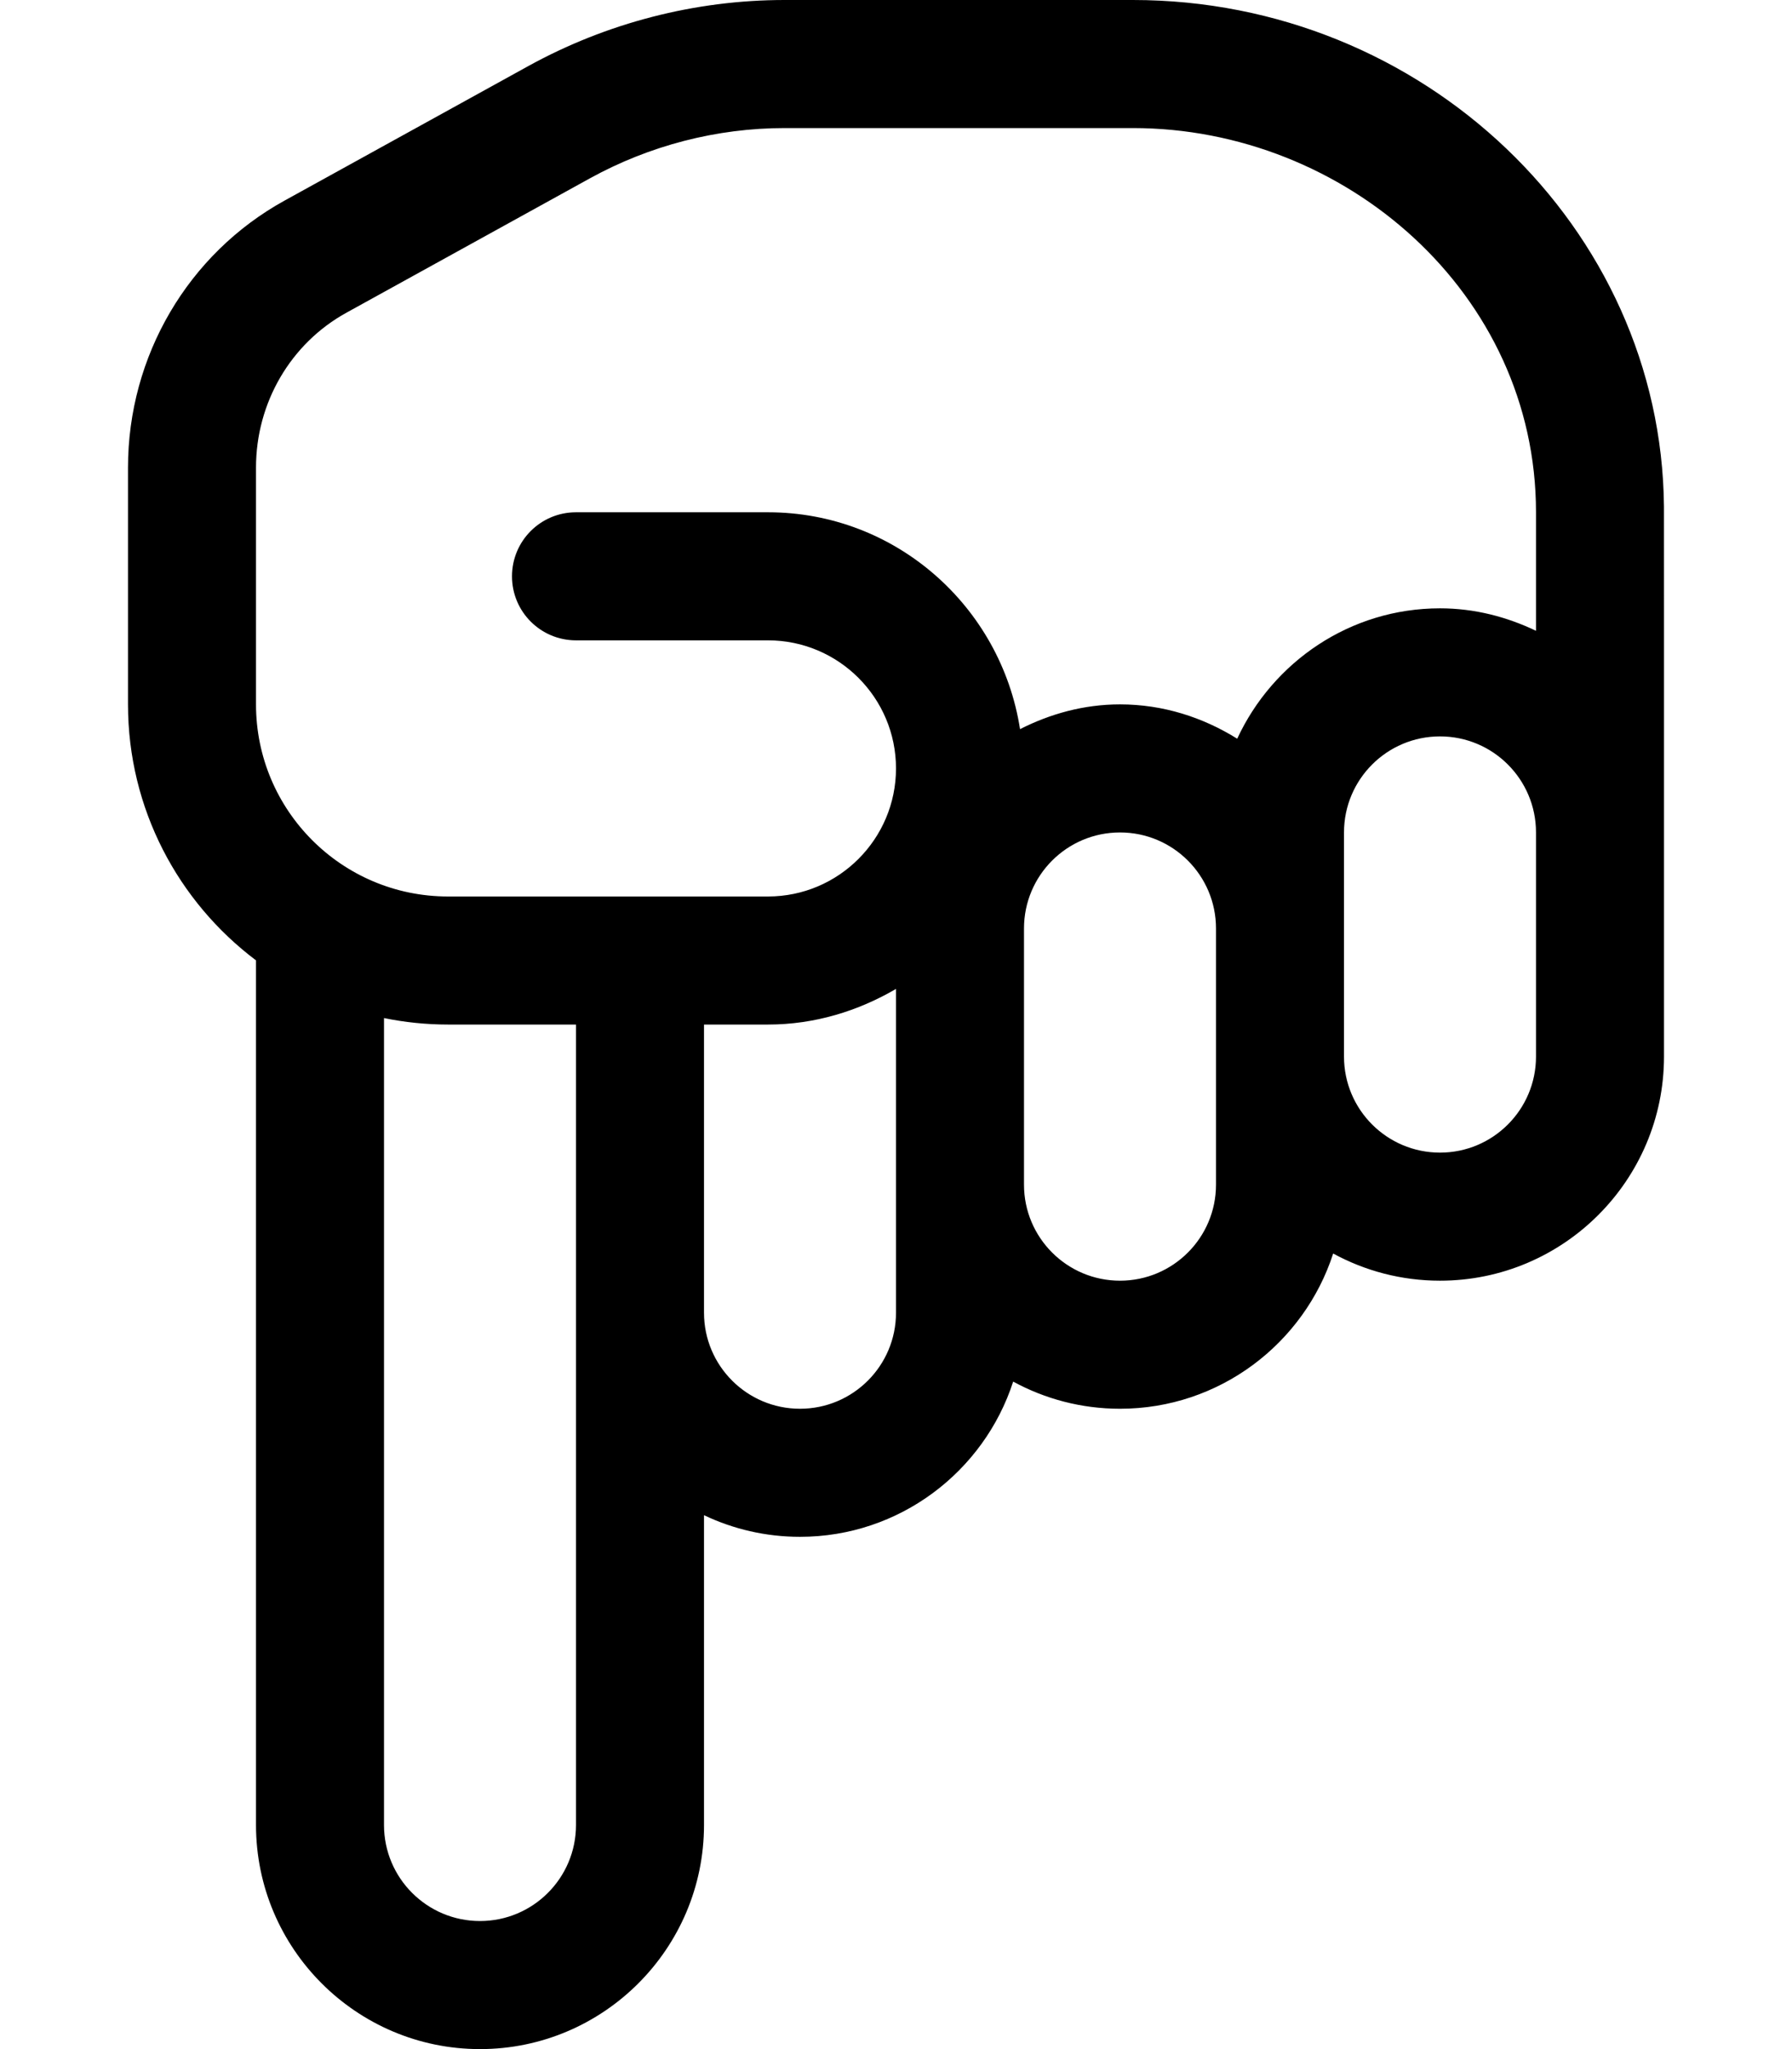 <svg xmlns="http://www.w3.org/2000/svg" viewBox="0 0 448 512"><!-- Font Awesome Pro 6.0.0-alpha2 by @fontawesome - https://fontawesome.com License - https://fontawesome.com/license (Commercial License) --><path d="M416 264V157.617L415.992 126.551C415.326 56.77 355.77 0 283.23 0H196.156C173.844 0 151.688 5.703 132.062 16.516L71.188 50.094C47 63.406 32 88.984 32 116.844V176C32 202.119 44.578 225.354 64 239.963V456C64 486.879 89.121 512 120 512S176 486.879 176 456V378.594C183.277 382.059 191.418 384 200 384C224.875 384 246.016 367.695 253.295 345.213C261.236 349.539 270.338 352 280 352C304.875 352 326.016 335.695 333.295 313.213C341.236 317.539 350.338 320 360 320C390.879 320 416 294.879 416 264ZM256 232C256 218.746 266.746 208 280 208C293.256 208 304 218.746 304 232V296C304 309.254 293.256 320 280 320C266.746 320 256 309.254 256 296V232ZM176 256H192C203.707 256 214.547 252.609 224 247.096V328C224 341.254 213.256 352 200 352C186.746 352 176 341.254 176 328V256ZM96 254.381C101.172 255.436 106.52 256 112 256H144V456C144 469.254 133.256 480 120 480C106.746 480 96 469.254 96 456V254.381ZM384 157.617C376.697 154.123 368.621 152 360 152C337.508 152 318.203 165.406 309.303 184.578C300.756 179.254 290.795 176 280 176C270.967 176 262.559 178.359 255.008 182.186C250.242 151.568 223.922 128 192 128H144C135.156 128 128 135.156 128 144S135.156 160 144 160H192C209.656 160 224 174.359 224 192S209.656 224 192 224H112C85.49 224 64 202.51 64 176V116.844C64 100.641 72.656 85.812 86.625 78.125L147.5 44.547C162.406 36.344 179.219 32 196.156 32H283.23C336.287 32 384 73.261 384 128V157.617ZM384 264C384 277.254 373.256 288 360 288C346.746 288 336 277.254 336 264V208C336 194.746 346.746 184 360 184C373.256 184 384 194.746 384 208V264Z"/></svg>
